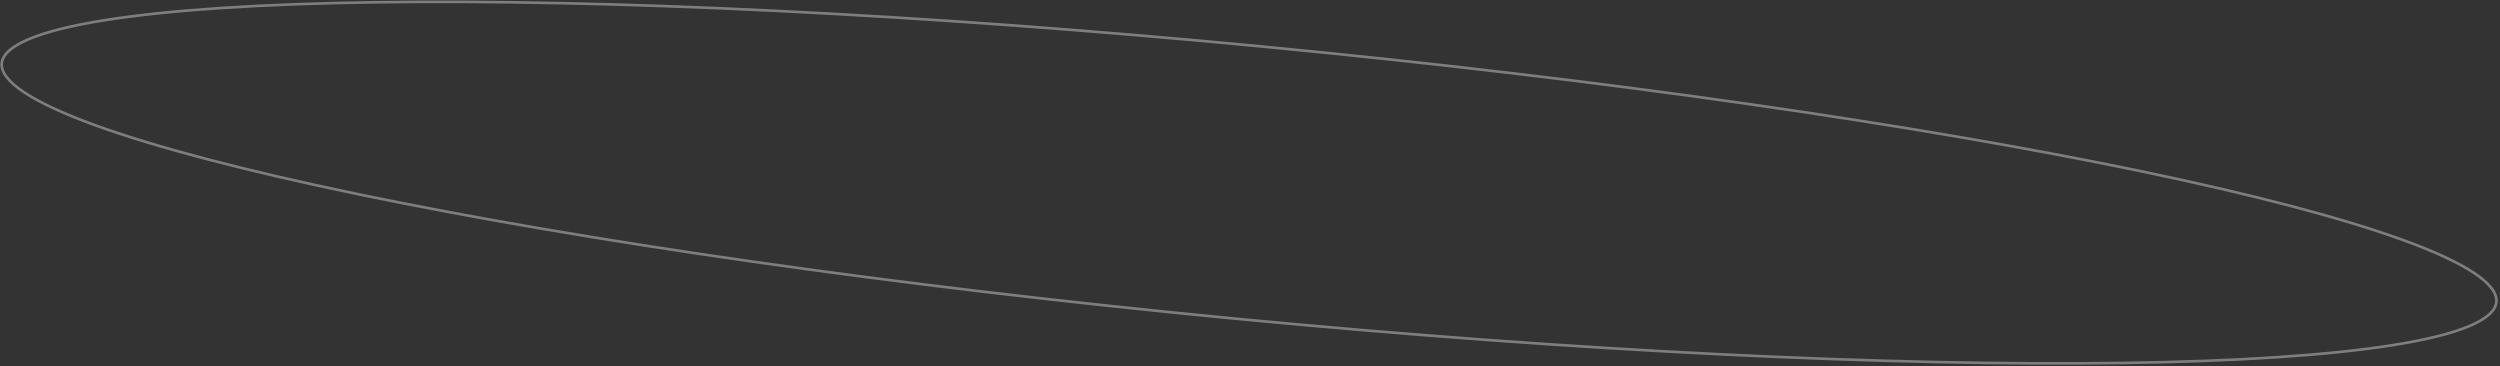 <?xml version="1.0" encoding="UTF-8"?> <svg xmlns="http://www.w3.org/2000/svg" width="942" height="138" viewBox="0 0 942 138" fill="none"><rect x="0" y="0" width="942" height="138" fill="#333333" stroke="none"/> <path d="M940.637 113.788C940.482 115.411 939.579 116.991 937.866 118.525C936.15 120.061 933.652 121.522 930.384 122.896C923.849 125.644 914.34 128.003 902.154 129.96C877.788 133.871 842.832 136.152 799.821 136.763C713.806 137.986 595.648 132.526 465.739 120.094C335.83 107.661 218.781 90.611 134.56 73.097C92.445 64.339 58.556 55.469 35.375 47.007C23.78 42.775 14.892 38.655 8.997 34.718C6.049 32.748 3.873 30.84 2.48 29.007C1.089 27.176 0.502 25.454 0.657 23.83C0.812 22.207 1.715 20.627 3.428 19.093C5.144 17.557 7.642 16.096 10.91 14.722C17.445 11.974 26.954 9.615 39.141 7.659C63.506 3.748 98.463 1.466 141.473 0.855C227.488 -0.368 345.646 5.092 475.555 17.524C605.465 29.957 722.513 47.007 806.735 64.521C848.849 73.279 882.738 82.149 905.919 90.611C917.514 94.843 926.402 98.963 932.297 102.901C935.246 104.87 937.421 106.778 938.815 108.611C940.206 110.442 940.793 112.164 940.637 113.788Z" stroke="white" stroke-opacity="0.37"></path> </svg> 